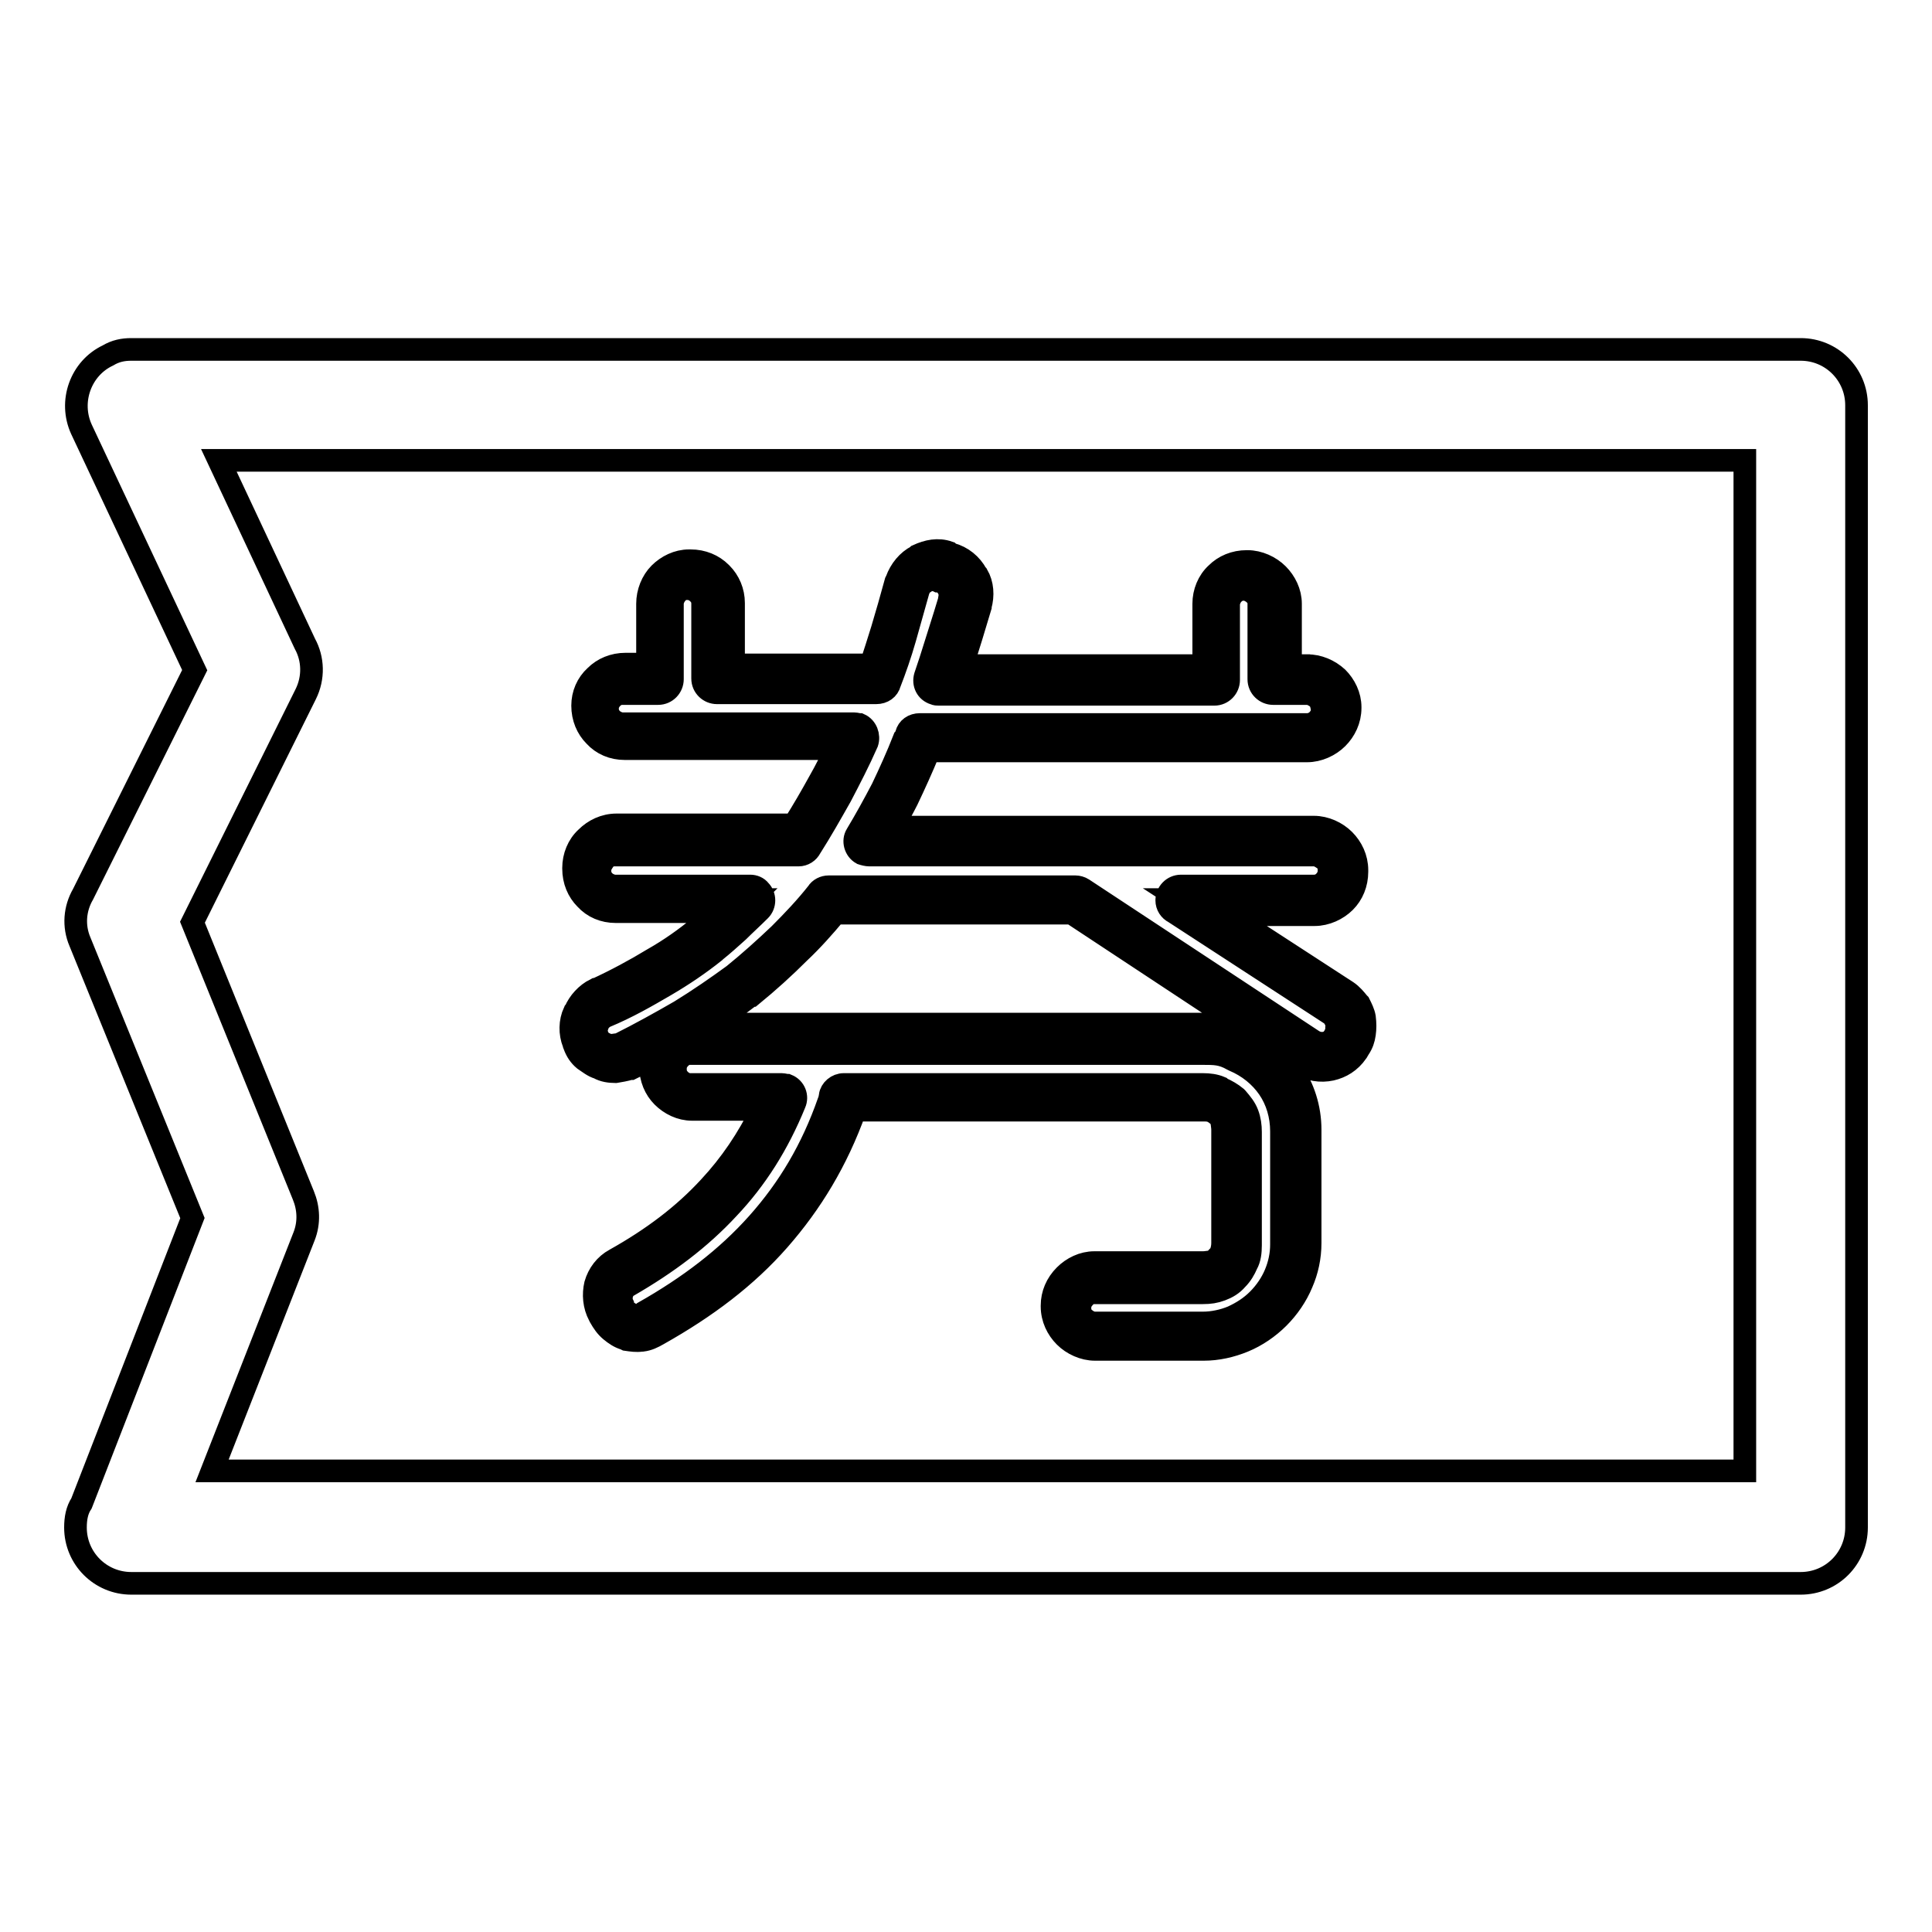 <?xml version="1.0" encoding="utf-8"?>
<!-- Svg Vector Icons : http://www.onlinewebfonts.com/icon -->
<!DOCTYPE svg PUBLIC "-//W3C//DTD SVG 1.1//EN" "http://www.w3.org/Graphics/SVG/1.1/DTD/svg11.dtd">
<svg version="1.1" xmlns="http://www.w3.org/2000/svg" xmlns:xlink="http://www.w3.org/1999/xlink" x="0px" y="0px" viewBox="0 0 256 256" enable-background="new 0 0 256 256" xml:space="preserve">
<g><g><path stroke-width="3" fill-opacity="0" stroke="#000000"  d="M17.4,46.3h221.2c4.1,0,7.4,3.3,7.4,7.4v148.7c0,4.1-3.3,7.4-7.4,7.4H17.4c-4.1,0-7.4-3.3-7.4-7.4c0-1.2,0.2-2.3,0.8-3.2l14.7-37.8l-14.9-36.6c-0.9-2.1-0.7-4.4,0.4-6.3l14.8-29.7l-15-31.9c-1.7-3.7-0.1-8.1,3.5-9.8C15.3,46.5,16.3,46.3,17.4,46.3L17.4,46.3L17.4,46.3z M231.2,61H29l11.4,24.3c1.1,2,1.2,4.5,0.1,6.7l-15,30.2l14.7,36.2h0c0.7,1.7,0.8,3.6,0.1,5.4l-12.2,31.1h203.1L231.2,61L231.2,61z M173.2,90c2,0,3.8,1.6,3.8,3.7v0.1c0,2.2-1.9,3.8-3.8,3.8h-51.3c-0.1,0.3-0.2,0.6-0.4,0.8c-1.9,4.7-4,9-6.4,13h59c2.1,0,3.8,1.7,3.8,3.8v0.2c0,2.2-1.7,3.8-3.8,3.8h-17.6l20.8,13.5c0.8,0.6,1.3,1.3,1.6,2.4c0.2,1,0,2-0.5,2.9l-0.1,0.1c-1.2,1.9-3.4,2.3-5.3,1.2l-30.5-20.1h-32.7c-3.3,4.1-7.2,7.9-11.5,11.4c-4.5,3.4-9.8,6.6-15.6,9.5c-1,0.3-2,0.5-3,0c-1-0.3-1.7-1-2.2-2.1l-0.1-0.2c-0.7-1.7,0.1-3.9,2-4.8c5.4-2.5,10.2-5.4,14.1-8.5c2.1-1.6,4-3.4,5.9-5.3H81.4c-2.1,0-3.8-1.6-3.8-3.8v-0.2c0-2.1,1.7-3.8,3.8-3.8h24.5c2.8-4.2,5.3-8.9,7.4-13.8H82.6c-2.1,0-3.8-1.6-3.8-3.8v-0.1c0-2.1,1.7-3.7,3.8-3.7h4.7v-10c0-2.1,1.6-3.8,3.7-3.8h0.2c2.2,0,3.8,1.7,3.8,3.8v10h21.3c1.3-3.8,2.6-8.1,3.8-12.4c0.7-2.1,2.8-3.2,4.7-2.6l0.4,0.1c2.1,0.6,3.2,2.6,2.6,4.7c-1,3.6-2.2,7-3.2,10.2H161v-10c0-2.1,1.6-3.8,3.8-3.8h0.1c2.1,0,3.8,1.7,3.8,3.8v10L173.2,90L173.2,90z M159.3,137.7c1.7,0,3.2,0.2,4.7,1c4.6,1.9,7.6,6.1,7.6,11.1v15c0,3.3-1.3,6.3-3.7,8.6c-2.3,2.3-5.4,3.7-8.6,3.7h-14.4c-2.1,0-3.8-1.7-3.8-3.8v-0.2c0-2,1.7-3.8,3.8-3.8h14.4c1.3,0,2.3-0.3,3.2-1.3c0.9-0.8,1.3-2,1.3-3.2v-15c0-1.3-0.3-2.3-1.3-3.2c-0.9-0.8-2-1.3-3.2-1.3h-47.5c-0.1,0.3-0.1,0.7-0.2,1c-4.7,13.1-13,21.9-25.4,28.9c-0.9,0.6-1.9,0.7-2.9,0.5c-1-0.3-1.9-1-2.3-2l-0.1-0.2c-1-1.9-0.2-4,1.3-4.9c10.2-5.7,17.1-13,21.3-23.3H91.3c-2,0-3.7-1.6-3.7-3.8v-0.2c0-2,1.7-3.7,3.7-3.7h67.9L159.3,137.7z M173.2,88.2c1.5,0,2.9,0.6,4,1.6c1,1,1.7,2.4,1.7,3.9v0.1c0,1.6-0.7,3-1.7,4c-1,1-2.5,1.7-4,1.7h-50.1c-0.9,2.2-1.9,4.4-2.9,6.5c-0.6,1.2-1.3,2.4-1.9,3.6h55.8c1.5,0,3,0.7,4,1.7c1,1,1.7,2.4,1.7,4v0.2c0,1.6-0.6,3-1.6,4c-1,1-2.5,1.7-4,1.7h-11.4l15.7,10.2c0.6,0.4,1.1,1,1.5,1.5l0.1,0.1c0.3,0.6,0.6,1.2,0.7,1.8l0,0l0,0c0.1,0.8,0.1,1.5,0,2.2c-0.1,0.7-0.3,1.3-0.7,1.9c-0.1,0.2-0.2,0.3-0.3,0.5c-0.9,1.3-2.1,2-3.4,2.3c-1.4,0.3-2.9,0.1-4.3-0.8l-0.1-0.1L142,121h-31.3c-1.5,1.8-3.1,3.6-4.8,5.2c-2,2-4.1,3.9-6.3,5.7l-0.1,0c-1.7,1.3-3.5,2.6-5.4,3.8h65.3c1,0,1.9,0.1,2.8,0.2c0.9,0.2,1.8,0.5,2.7,1c2.6,1,4.8,2.8,6.3,5c1.5,2.2,2.4,4.9,2.4,7.8v15c0,1.9-0.4,3.7-1.1,5.3c-0.7,1.7-1.8,3.3-3.1,4.6c-1.3,1.3-2.9,2.4-4.6,3.1c-1.7,0.7-3.5,1.1-5.3,1.1h-14.4c-1.5,0-3-0.7-4-1.7l0,0l0,0l0,0c-1-1-1.7-2.4-1.7-4V173c0-1.5,0.6-2.9,1.7-4l0,0c1-1,2.4-1.7,3.9-1.7h14.4c0.4,0,0.8-0.1,1.1-0.1c0.3-0.1,0.6-0.3,0.8-0.6l0.1-0.1c0.2-0.1,0.3-0.4,0.4-0.6l0,0l0,0c0.1-0.3,0.2-0.7,0.2-1.2v-15c0-0.4-0.1-0.8-0.1-1.1c-0.1-0.2-0.2-0.5-0.5-0.8c-0.3-0.2-0.6-0.5-0.9-0.6l-0.1,0c-0.3-0.1-0.6-0.1-1-0.1h-46.1c-2.4,6.7-5.8,12.3-10.1,17.2c-4.3,4.9-9.6,8.9-16,12.5l0,0c-0.7,0.4-1.3,0.7-2.1,0.8l-0.1,0c-0.7,0.1-1.3,0-2-0.1l-0.2-0.1c-0.7-0.2-1.3-0.6-1.9-1.1c-0.6-0.5-1-1.1-1.4-1.8l0,0l0,0l-0.1-0.2c-0.7-1.3-0.8-2.8-0.5-4.1c0.4-1.4,1.3-2.6,2.6-3.3l0,0l0,0c5-2.8,9.1-5.9,12.5-9.6c2.8-3,5.1-6.4,7-10.3h-9.3c-1.5,0-2.9-0.7-3.9-1.7c-1-1-1.6-2.4-1.6-4v-0.2c0-0.3,0-0.6,0.1-0.9c-0.8,0.4-1.6,0.9-2.5,1.3l-0.2,0.1l-0.1,0c-0.7,0.2-1.3,0.3-1.9,0.4l0,0h-0.1c-0.7,0-1.5-0.1-2.2-0.5c-0.7-0.2-1.3-0.7-1.9-1.1c-0.6-0.5-1-1.1-1.3-1.9l0-0.1l-0.1-0.2c-0.5-1.3-0.5-2.8,0.1-4.1l0.1-0.1c0.5-1.2,1.5-2.3,2.7-2.9l0.1,0c2.6-1.2,5.2-2.6,7.5-4c2.3-1.3,4.4-2.8,6.2-4.3l0.1-0.1c0.8-0.6,1.5-1.3,2.3-1.9H81.6c-1.6,0-3-0.6-4-1.7c-1-1-1.6-2.4-1.6-4V115c0-1.5,0.6-3,1.7-4l0,0l0,0c1-1,2.4-1.7,4-1.7h23.5c1.2-1.9,2.3-3.8,3.4-5.8l0,0l0,0c0.8-1.4,1.5-2.8,2.2-4.3h-28c-1.6,0-3-0.6-4-1.7c-1-1-1.6-2.4-1.6-4l0,0c0-1.5,0.6-2.9,1.7-3.9c1-1,2.4-1.6,4-1.6h2.9V80c0-1.5,0.6-3,1.6-4c1-1,2.4-1.7,3.9-1.7h0.2c1.6,0,3,0.6,4,1.6l0,0l0.1,0.1c1,1,1.6,2.4,1.6,3.9v8.2h18.2c0.5-1.5,1-3.1,1.5-4.7c0.6-2,1.2-4.1,1.8-6.3l0.1-0.2c0.5-1.4,1.5-2.6,2.7-3.2l0.1-0.1c1.3-0.6,2.7-0.9,4.1-0.4l0.1,0.1l0.2,0.1c1.5,0.4,2.7,1.4,3.4,2.7l0.1,0.1c0.7,1.2,0.8,2.7,0.4,4.1l0,0.1c-0.8,2.7-1.6,5.3-2.4,7.8h32V80c0-1.5,0.6-3,1.7-4l0,0c1-1,2.4-1.6,4-1.6h0.1c1.5,0,3,0.7,4,1.7l0,0l0,0l0,0c1,1,1.7,2.4,1.7,3.9v8.2h2.6L173.2,88.2L173.2,88.2z M174.6,92.5c-0.4-0.3-0.9-0.6-1.4-0.6h-4.5c-1,0-1.9-0.8-1.9-1.9V80c0-0.5-0.2-1-0.6-1.3l0,0c-0.3-0.3-0.9-0.6-1.3-0.6h-0.1c-0.6,0-1,0.2-1.4,0.6c-0.3,0.3-0.6,0.9-0.6,1.4v10c0,1-0.8,1.9-1.9,1.9h-36.5c-0.2,0-0.4,0-0.6-0.1c-1-0.3-1.5-1.3-1.2-2.3l0.7-2.1c0.8-2.6,1.7-5.3,2.5-8v-0.1c0.1-0.5,0.1-1-0.1-1.4l-0.1-0.1c-0.2-0.4-0.7-0.8-1.2-0.9l0,0l-0.1,0l-0.2-0.1c-0.5-0.1-1-0.1-1.3,0.1l-0.1,0c-0.5,0.2-0.8,0.7-1,1.2c-0.6,2.1-1.2,4.3-1.8,6.4c-0.6,2.1-1.3,4.1-2,5.9c-0.2,0.8-0.9,1.3-1.8,1.3H95c-1,0-1.9-0.8-1.9-1.9V80c0-0.6-0.2-1-0.6-1.4l0,0c-0.3-0.3-0.8-0.6-1.4-0.6H91c-0.5,0-1,0.2-1.3,0.6c-0.3,0.3-0.6,0.9-0.6,1.4v10c0,1-0.8,1.9-1.9,1.9h-4.7c-0.6,0-1,0.2-1.4,0.6c-0.3,0.3-0.6,0.8-0.6,1.3v0.1c0,0.6,0.2,1,0.6,1.4c0.3,0.3,0.9,0.6,1.4,0.6h30.7c0.2,0,0.5,0.1,0.7,0.1c0.9,0.4,1.3,1.5,1,2.4c-1.1,2.5-2.3,4.8-3.5,7.1l0,0c-1.3,2.3-2.6,4.6-4,6.8c-0.3,0.6-0.9,1-1.6,1H81.4c-0.5,0-1,0.2-1.3,0.6l0,0c-0.3,0.4-0.6,0.9-0.6,1.3v0.2c0,0.6,0.2,1,0.6,1.4c0.3,0.3,0.9,0.6,1.4,0.6h17.9c0.5,0,1,0.2,1.3,0.6c0.7,0.7,0.7,1.9,0,2.6c-1,1-2,1.9-2.9,2.8c-1,0.9-2,1.8-3,2.6l-0.1,0.1c-2,1.6-4.2,3.1-6.6,4.5c-2.4,1.4-5,2.9-7.9,4.1c-0.4,0.2-0.8,0.6-1,1l0,0.1c-0.2,0.5-0.2,0.9-0.1,1.3l0.1,0.2c0.1,0.3,0.3,0.6,0.5,0.7c0.1,0.1,0.3,0.2,0.5,0.3l0.2,0.1c0.2,0.1,0.5,0.1,0.7,0.1l0,0c0.2,0,0.6-0.1,0.9-0.1c2.8-1.4,5.5-2.9,8.1-4.4c2.6-1.6,4.9-3.2,7.1-4.8c2.1-1.7,4.1-3.5,6.1-5.4c1.8-1.8,3.5-3.6,5-5.5c0.3-0.5,0.9-0.8,1.5-0.8h32.7c0.3,0,0.7,0.1,1,0.3l30.5,20.1c0.5,0.3,1,0.4,1.6,0.3c0.5-0.1,0.9-0.4,1.2-0.9l0,0l0.1-0.2c0.1-0.2,0.2-0.5,0.2-0.7c0.1-0.2,0.1-0.5,0-0.8l0,0c-0.1-0.2-0.1-0.4-0.2-0.6l-0.1-0.1c-0.1-0.2-0.3-0.4-0.6-0.6l-20.6-13.4c-0.6-0.3-1-0.9-1-1.6c0-1,0.8-1.9,1.9-1.9h17.6c0.6,0,1-0.2,1.4-0.6c0.3-0.3,0.6-0.8,0.6-1.4v-0.2c0-0.5-0.2-1-0.6-1.3c-0.4-0.3-0.9-0.6-1.3-0.6h-59c-0.3,0-0.7-0.1-1-0.2c-0.9-0.5-1.2-1.7-0.7-2.5c1.2-2,2.3-4,3.4-6.1c1-2.1,2-4.3,2.9-6.6l0,0l0.1-0.1v0c0.1-0.1,0.1-0.2,0.2-0.5c0.2-0.8,0.9-1.3,1.8-1.3h51.3c0.5,0,1-0.2,1.4-0.6c0.3-0.3,0.6-0.8,0.6-1.3v-0.1C175.1,93.2,174.9,92.8,174.6,92.5L174.6,92.5z M118.4,77L118.4,77 M168.9,76.1c0.7,0.7,0.7,1.9,0,2.6 M161.4,139.7c-0.6-0.1-1.3-0.1-2.1-0.1H91.4c-0.5,0-0.9,0.2-1.3,0.6c-0.3,0.3-0.6,0.8-0.6,1.3v0.2c0,0.6,0.2,1,0.6,1.4c0.3,0.3,0.8,0.6,1.3,0.6h12.2c0.2,0,0.5,0.1,0.7,0.1c1,0.4,1.4,1.5,1,2.4c-2.2,5.4-5.1,10-8.8,13.9c-3.7,4-8.1,7.3-13.3,10.3l0,0c-0.4,0.2-0.7,0.7-0.8,1.1c-0.1,0.4-0.1,0.9,0.1,1.3v0.1l0.1,0.3c0.1,0.2,0.3,0.5,0.5,0.6c0.2,0.1,0.4,0.3,0.7,0.4c0.2,0.1,0.4,0.1,0.6,0.1l0.1,0c0.2,0,0.5-0.1,0.7-0.3l0,0l0.1-0.1c6-3.4,11-7.2,15.1-11.8c4.1-4.6,7.2-9.8,9.4-16.1l0.1-0.2c0-0.2,0.1-0.4,0.1-0.6c0.1-0.8,0.9-1.5,1.8-1.5h47.6c0.8,0,1.6,0.1,2.3,0.4l0.1,0.1c0.7,0.3,1.4,0.7,2,1.2l0,0h0l0.1,0.1c0.6,0.7,1.1,1.3,1.4,2.1c0.3,0.8,0.4,1.6,0.4,2.4v15c0,0.9-0.1,1.8-0.5,2.5l0,0c-0.3,0.7-0.7,1.4-1.3,2l0,0c-0.6,0.7-1.3,1.1-2.1,1.4c-0.8,0.3-1.5,0.4-2.4,0.4H145c-0.5,0-1,0.2-1.3,0.6l0,0l0,0c-0.4,0.4-0.6,0.9-0.6,1.3v0.2c0,0.5,0.2,1,0.6,1.3l0,0c0.3,0.3,0.9,0.6,1.3,0.6h14.4c1.3,0,2.7-0.3,3.9-0.8c1.3-0.6,2.4-1.3,3.4-2.3c1-1,1.8-2.2,2.3-3.4c0.5-1.2,0.8-2.5,0.8-3.9v-15c0-2.1-0.6-4.1-1.7-5.7c-1.1-1.6-2.7-2.9-4.6-3.7l-0.2-0.1C162.6,140,162,139.8,161.4,139.7L161.4,139.7z M163.4,140.4L163.4,140.4 M82.7,177.5L82.7,177.5L82.7,177.5z"/></g></g>
</svg>